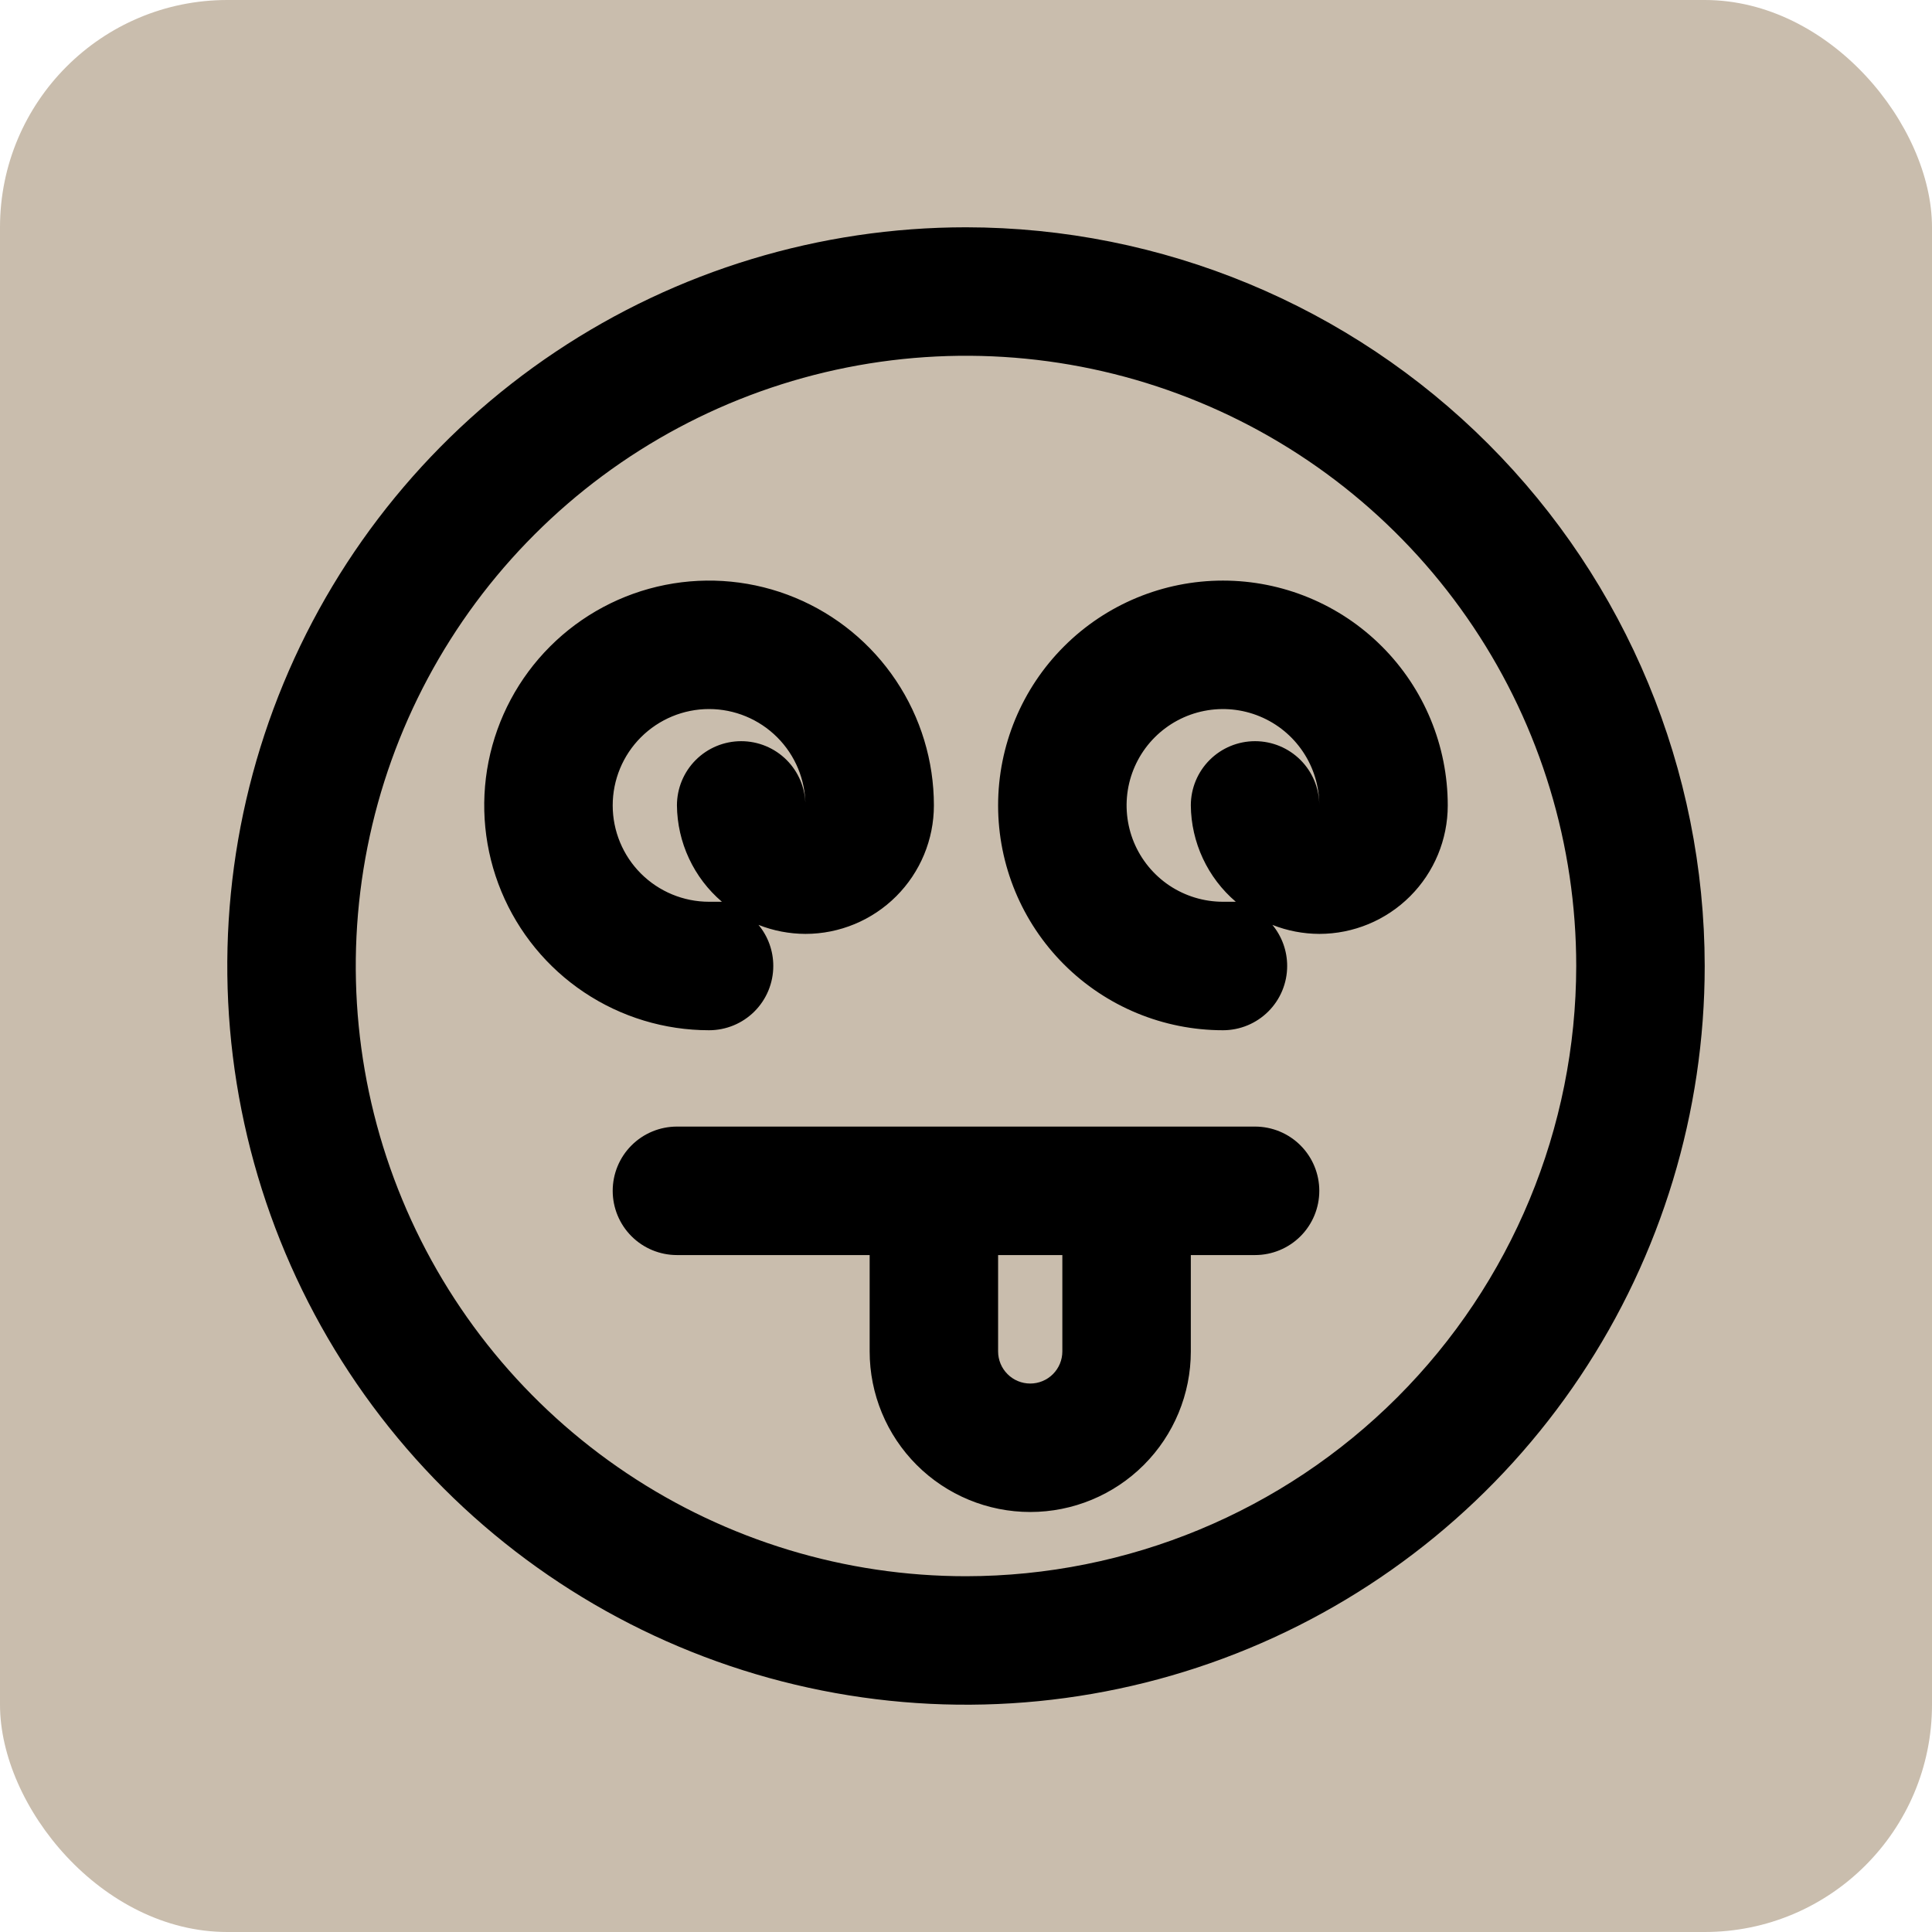 <?xml version="1.0" encoding="UTF-8"?> <svg xmlns="http://www.w3.org/2000/svg" width="68" height="68" viewBox="0 0 68 68" fill="none"><rect width="68" height="68" rx="8" fill="#C9BDAD"></rect><path d="M44.174 39.652H23.826C23.227 39.652 22.651 39.89 22.227 40.314C21.803 40.738 21.565 41.313 21.565 41.913C21.565 42.513 21.803 43.088 22.227 43.512C22.651 43.936 23.227 44.174 23.826 44.174H30.609V47.565C30.609 49.064 31.204 50.502 32.264 51.562C33.324 52.622 34.762 53.217 36.261 53.217C37.76 53.217 39.198 52.622 40.258 51.562C41.318 50.502 41.913 49.064 41.913 47.565V44.174H44.174C44.773 44.174 45.349 43.936 45.773 43.512C46.197 43.088 46.435 42.513 46.435 41.913C46.435 41.313 46.197 40.738 45.773 40.314C45.349 39.89 44.773 39.652 44.174 39.652ZM37.391 47.565C37.391 47.865 37.272 48.153 37.06 48.365C36.848 48.577 36.561 48.696 36.261 48.696C35.961 48.696 35.673 48.577 35.462 48.365C35.249 48.153 35.13 47.865 35.13 47.565V44.174H37.391V47.565ZM27.217 34C27.218 33.472 27.035 32.96 26.697 32.553C27.223 32.761 27.783 32.868 28.348 32.87C29.547 32.87 30.697 32.393 31.545 31.545C32.393 30.697 32.87 29.547 32.87 28.348C32.87 26.783 32.406 25.253 31.536 23.952C30.666 22.65 29.431 21.636 27.985 21.037C26.539 20.438 24.948 20.282 23.413 20.587C21.878 20.892 20.468 21.646 19.361 22.753C18.255 23.859 17.501 25.269 17.195 26.804C16.89 28.339 17.047 29.93 17.646 31.376C18.245 32.822 19.259 34.058 20.56 34.927C21.862 35.797 23.392 36.261 24.956 36.261C25.556 36.261 26.131 36.023 26.555 35.599C26.979 35.175 27.217 34.6 27.217 34ZM21.565 28.348C21.565 27.448 21.922 26.586 22.558 25.95C23.195 25.314 24.057 24.956 24.956 24.956C25.856 24.956 26.718 25.314 27.355 25.95C27.991 26.586 28.348 27.448 28.348 28.348C28.348 27.748 28.11 27.173 27.686 26.749C27.262 26.325 26.687 26.087 26.087 26.087C25.487 26.087 24.912 26.325 24.488 26.749C24.064 27.173 23.826 27.748 23.826 28.348C23.832 28.993 23.977 29.63 24.25 30.215C24.523 30.8 24.918 31.32 25.409 31.739H24.956C24.057 31.739 23.195 31.382 22.558 30.746C21.922 30.11 21.565 29.247 21.565 28.348ZM43.044 20.435C40.945 20.435 38.932 21.268 37.448 22.753C35.964 24.236 35.13 26.249 35.13 28.348C35.13 30.447 35.964 32.459 37.448 33.943C38.932 35.427 40.945 36.261 43.044 36.261C43.643 36.261 44.218 36.023 44.642 35.599C45.066 35.175 45.304 34.6 45.304 34C45.305 33.472 45.121 32.96 44.784 32.553C45.31 32.761 45.87 32.868 46.435 32.87C47.634 32.87 48.784 32.393 49.632 31.545C50.48 30.697 50.956 29.547 50.956 28.348C50.956 26.249 50.123 24.236 48.639 22.753C47.155 21.268 45.142 20.435 43.044 20.435ZM44.174 26.087C43.574 26.087 42.999 26.325 42.575 26.749C42.151 27.173 41.913 27.748 41.913 28.348C41.919 28.993 42.064 29.63 42.337 30.215C42.61 30.8 43.005 31.32 43.496 31.739H43.044C42.373 31.739 41.717 31.54 41.159 31.168C40.602 30.795 40.167 30.265 39.91 29.646C39.654 29.026 39.587 28.344 39.717 27.686C39.848 27.028 40.171 26.424 40.645 25.95C41.12 25.476 41.724 25.152 42.382 25.022C43.04 24.891 43.722 24.958 44.341 25.215C44.961 25.471 45.491 25.906 45.863 26.464C46.236 27.021 46.435 27.677 46.435 28.348C46.435 27.748 46.197 27.173 45.773 26.749C45.349 26.325 44.773 26.087 44.174 26.087ZM34 8C28.858 8 23.831 9.525 19.555 12.382C15.28 15.239 11.947 19.299 9.979 24.05C8.011 28.801 7.496 34.029 8.5 39.072C9.503 44.116 11.979 48.749 15.615 52.385C19.251 56.021 23.884 58.497 28.928 59.5C33.971 60.504 39.199 59.989 43.95 58.021C48.701 56.053 52.761 52.721 55.618 48.445C58.475 44.169 60 39.142 60 34C59.994 27.106 57.253 20.497 52.378 15.622C47.504 10.747 40.894 8.006 34 8ZM34 55.478C29.752 55.478 25.599 54.219 22.067 51.858C18.535 49.498 15.782 46.144 14.157 42.219C12.531 38.295 12.106 33.976 12.934 29.81C13.763 25.643 15.809 21.816 18.813 18.813C21.816 15.809 25.643 13.763 29.81 12.934C33.976 12.106 38.295 12.531 42.219 14.157C46.144 15.782 49.498 18.535 51.858 22.067C54.219 25.599 55.478 29.752 55.478 34C55.472 39.694 53.208 45.154 49.181 49.181C45.154 53.208 39.695 55.472 34 55.478Z" fill="black"></path></svg> 